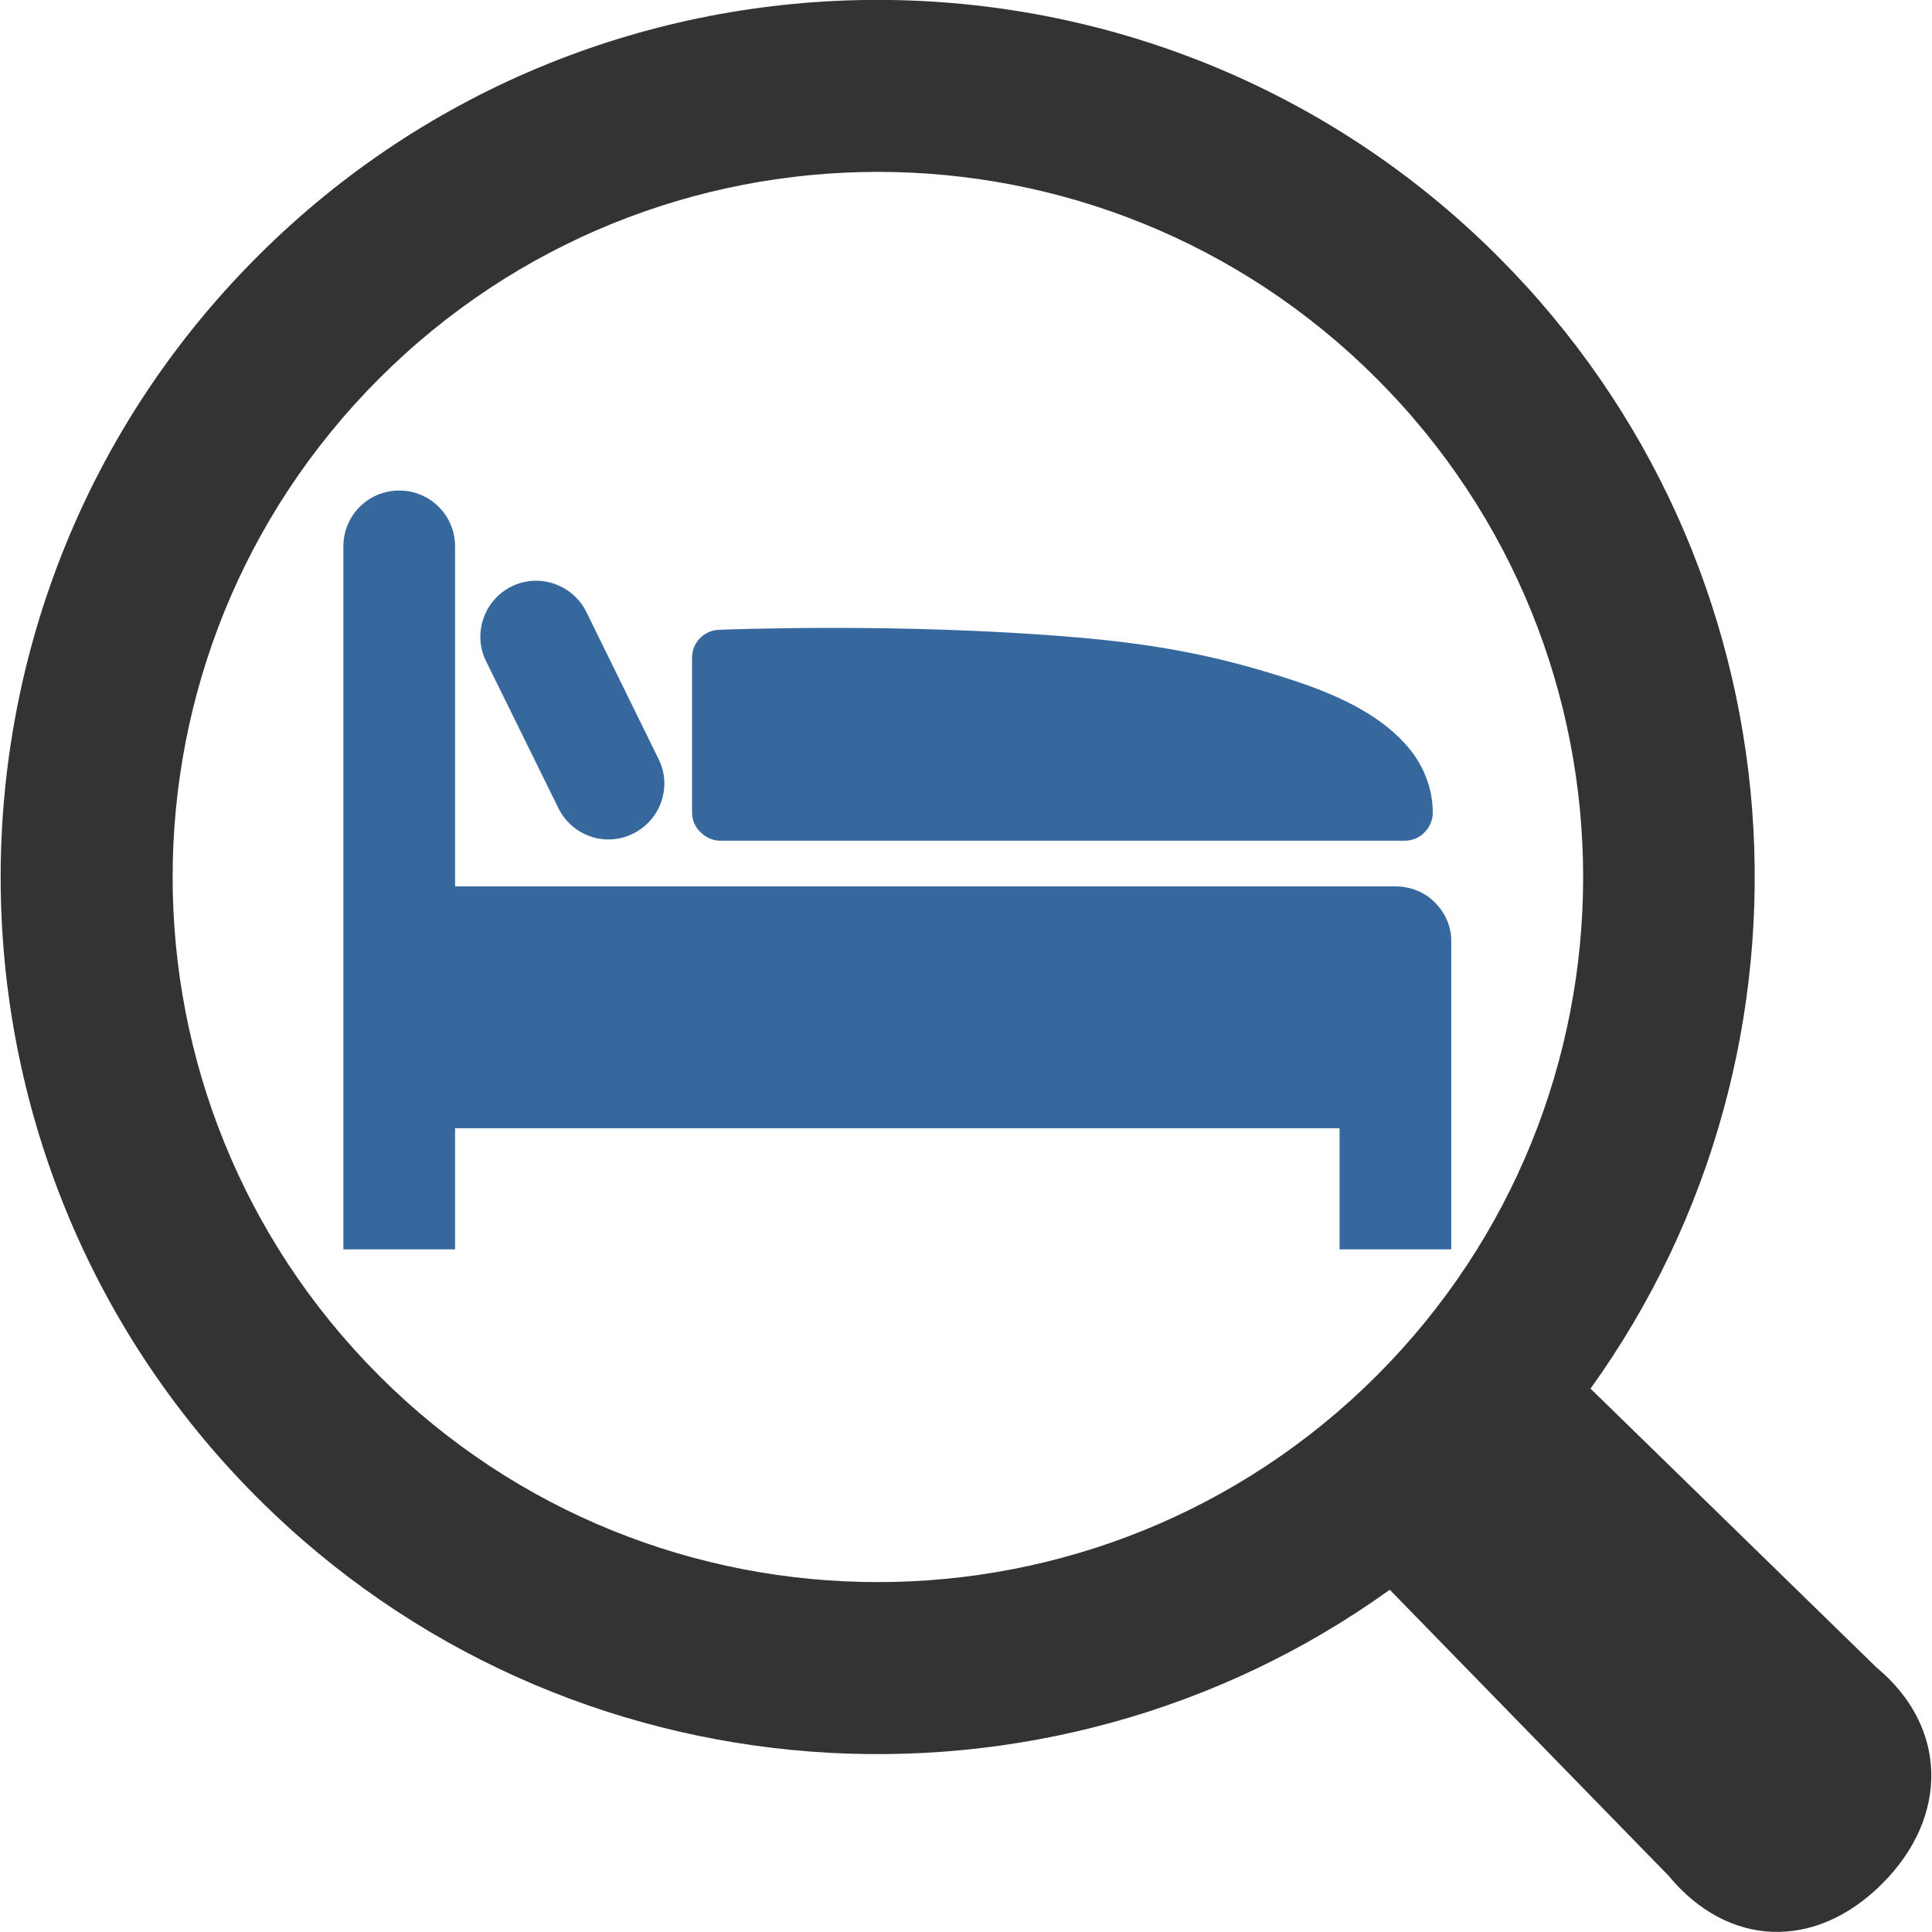 <?xml version="1.0" encoding="utf-8"?>
<!-- Generator: Adobe Illustrator 25.2.0, SVG Export Plug-In . SVG Version: 6.00 Build 0)  -->
<svg version="1.1" id="_x32_" xmlns="http://www.w3.org/2000/svg" xmlns:xlink="http://www.w3.org/1999/xlink" x="0px" y="0px"
	 width="512px" height="512px" viewBox="0 0 512 512" style="enable-background:new 0 0 512 512;" xml:space="preserve">
<style type="text/css">
	.st0{fill:#333333;}
	.st1{fill:#36689D;}
</style>
<path class="st0" d="M497.3,441.9L421.5,368c65.3-90.8,57.1-218.4-24.5-300c-90.7-90.7-238.2-90.7-328.8,0
	c-90.7,90.7-90.7,238.2,0,328.9c81.6,81.6,209.3,89.7,300.1,24.4l73.9,75.8c15.6,18.9,38.7,20,56.6,2.1
	C516.6,481.4,516.2,457.6,497.3,441.9z M100.5,364.6c-73-73-73-191.3,0-264.3c73-73,191.3-73,264.3,0c73,73,73,191.3,0,264.3
	C291.8,437.5,173.4,437.5,100.5,364.6z"/>
<path class="st1" d="M190.9,222.8h181.4c1.9,0,3.9-0.8,5.2-2.2c1.4-1.4,2.2-3.3,2.2-5.2c0-6.4-2.4-12.4-6.3-17.1
	c-6.8-8.2-17.3-13.5-29.8-17.7c-18.7-6.2-34.9-9.7-58.4-11.7c-23.5-2-46.7-2.5-64.4-2.5c-18.1,0-30.2,0.5-30.3,0.5
	c-4,0.2-7.1,3.4-7.1,7.4v41c0,2,0.8,3.9,2.2,5.2C187.1,222,189,222.8,190.9,222.8z"/>
<path class="st1" d="M380.3,239.2c-2.7-2.8-6.6-4.3-10.5-4.3H120.6v-90.1c0-8.2-6.6-14.8-14.8-14.8c-8.2,0-14.8,6.6-14.8,14.8v186.3
	h29.6V299h234.4v32.1h29.6v-81.4C384.7,245.8,383.1,242,380.3,239.2z"/>
<path class="st1" d="M148,214.2c3.6,7.3,12.5,10.4,19.8,6.7c7.3-3.6,10.4-12.5,6.7-19.8l-19.1-38.9c-3.6-7.3-12.5-10.4-19.8-6.8
	c-7.3,3.6-10.4,12.5-6.8,19.8L148,214.2z"/>
</svg>
